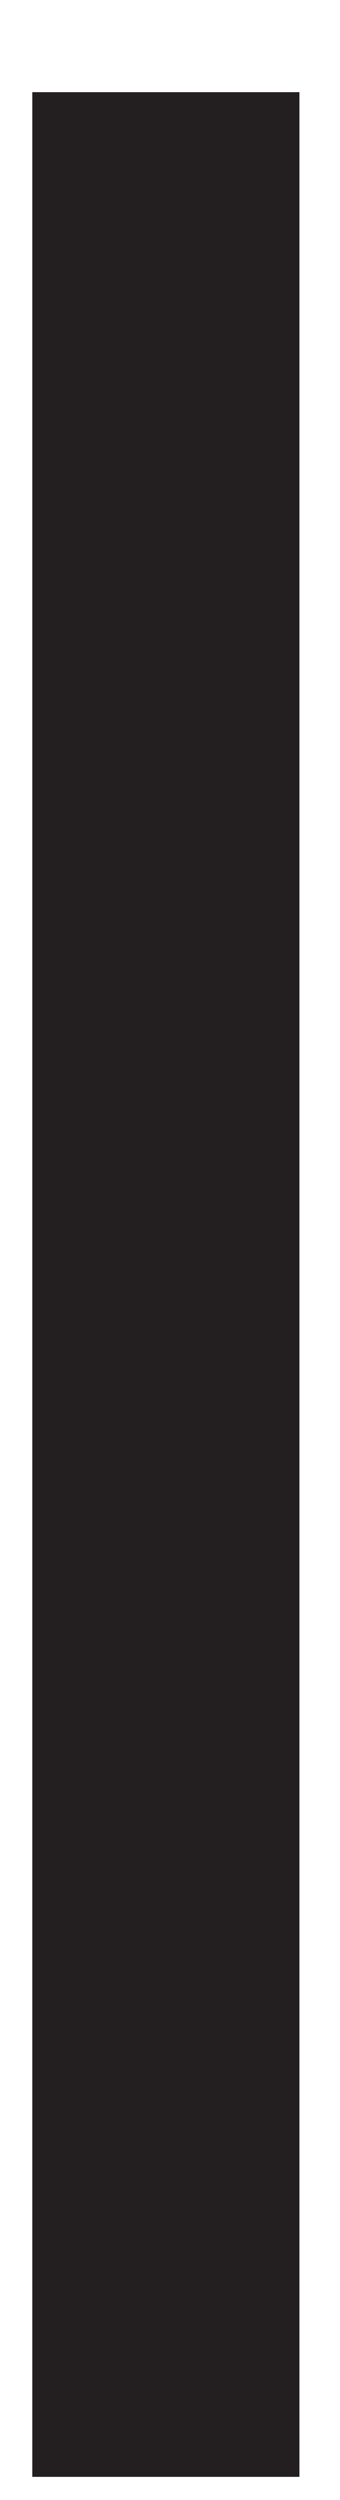 <?xml version="1.0" encoding="UTF-8"?><svg xmlns="http://www.w3.org/2000/svg" xmlns:xlink="http://www.w3.org/1999/xlink" xmlns:avocode="https://avocode.com/" id="SVGDocce5336536f9e4c5dbfc56afe94c7b578" width="3px" height="22px" version="1.1" viewBox="0 0 3 22" aria-hidden="true"><defs><linearGradient class="cerosgradient" data-cerosgradient="true" id="CerosGradient_id6e4ef4b5f" gradientUnits="userSpaceOnUse" x1="50%" y1="100%" x2="50%" y2="0%"><stop offset="0%" stop-color="#d1d1d1"/><stop offset="100%" stop-color="#d1d1d1"/></linearGradient><linearGradient/></defs><g><g><path d="M2.642,21.796v0h-2.357v0v-20.985v0h2.357v0z" fill="#231f20" fill-opacity="1"/></g></g></svg>
